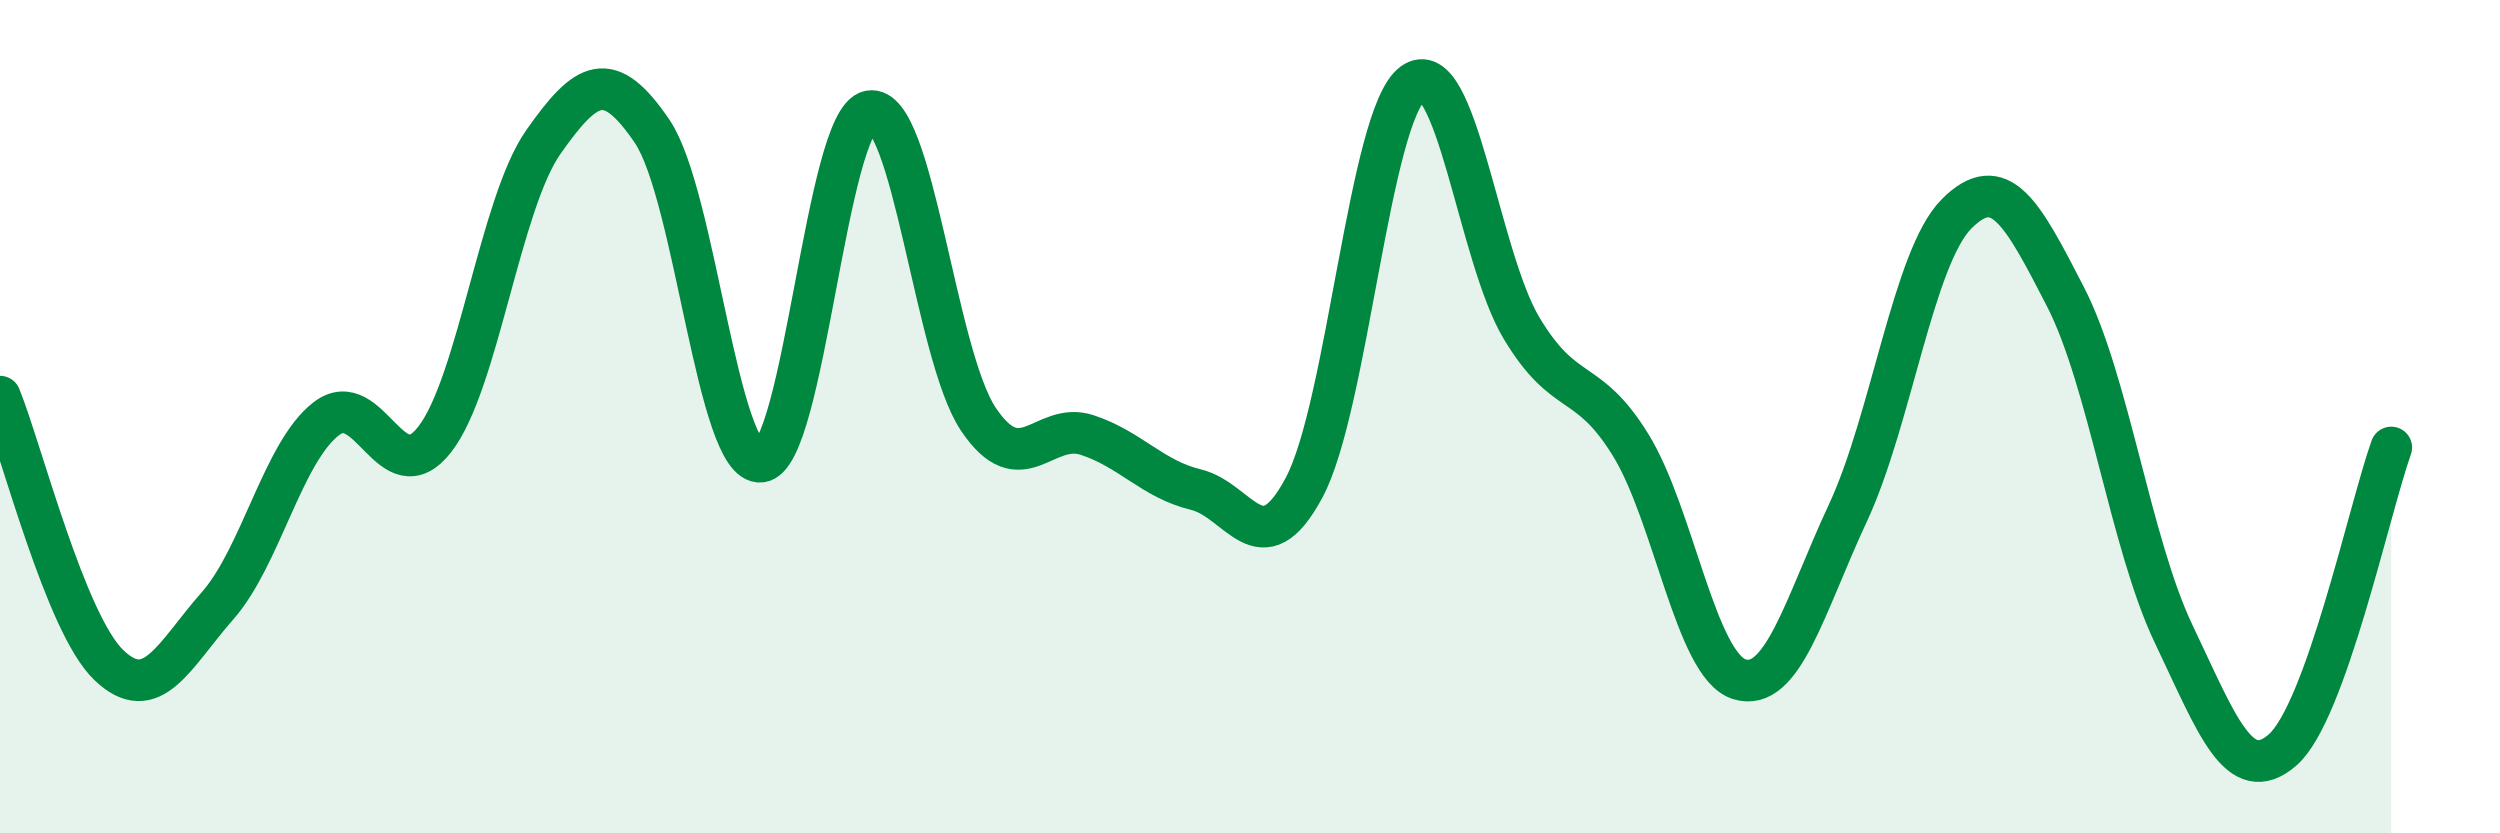 
    <svg width="60" height="20" viewBox="0 0 60 20" xmlns="http://www.w3.org/2000/svg">
      <path
        d="M 0,9.52 C 0.52,10.81 1.57,14.96 2.61,15.96 C 3.65,16.96 4.18,15.72 5.22,14.54 C 6.26,13.36 6.79,10.85 7.83,10.05 C 8.87,9.25 9.39,11.88 10.43,10.55 C 11.47,9.22 12,4.89 13.04,3.41 C 14.08,1.93 14.61,1.62 15.65,3.15 C 16.69,4.68 17.22,11.18 18.26,11.08 C 19.3,10.98 19.83,2.87 20.87,2.67 C 21.91,2.47 22.44,8.51 23.48,10.06 C 24.52,11.61 25.05,10.1 26.09,10.44 C 27.13,10.78 27.66,11.5 28.7,11.75 C 29.74,12 30.26,13.65 31.3,11.7 C 32.34,9.75 32.87,2.76 33.91,2 C 34.95,1.24 35.48,6.15 36.52,7.88 C 37.56,9.61 38.09,8.99 39.13,10.67 C 40.17,12.35 40.7,15.97 41.74,16.3 C 42.78,16.63 43.31,14.54 44.35,12.31 C 45.39,10.08 45.92,6.17 46.96,5.13 C 48,4.09 48.53,5.1 49.57,7.12 C 50.61,9.14 51.13,13.04 52.17,15.22 C 53.21,17.4 53.74,18.9 54.78,18 C 55.82,17.1 56.87,12.19 57.39,10.74L57.39 20L0 20Z"
        fill="#008740"
        opacity="0.1"
        stroke-linecap="round"
        stroke-linejoin="round"
      />
      <path
        d="M 0,9.52 C 0.52,10.81 1.57,14.96 2.61,15.96 C 3.65,16.96 4.18,15.72 5.22,14.54 C 6.26,13.36 6.79,10.85 7.83,10.05 C 8.87,9.25 9.39,11.88 10.43,10.55 C 11.47,9.22 12,4.89 13.04,3.41 C 14.08,1.93 14.61,1.62 15.65,3.15 C 16.69,4.68 17.22,11.18 18.26,11.08 C 19.3,10.98 19.83,2.87 20.87,2.67 C 21.91,2.47 22.44,8.51 23.48,10.06 C 24.52,11.61 25.05,10.1 26.09,10.44 C 27.13,10.78 27.66,11.5 28.7,11.75 C 29.74,12 30.26,13.65 31.3,11.7 C 32.34,9.75 32.87,2.76 33.91,2 C 34.95,1.24 35.48,6.15 36.52,7.88 C 37.56,9.61 38.09,8.99 39.13,10.67 C 40.17,12.35 40.7,15.97 41.74,16.3 C 42.78,16.63 43.31,14.54 44.35,12.31 C 45.39,10.08 45.92,6.17 46.96,5.13 C 48,4.09 48.53,5.1 49.57,7.12 C 50.61,9.14 51.13,13.04 52.17,15.22 C 53.21,17.4 53.74,18.9 54.78,18 C 55.82,17.1 56.87,12.19 57.39,10.74"
        stroke="#008740"
        stroke-width="1"
        fill="none"
        stroke-linecap="round"
        stroke-linejoin="round"
      />
    </svg>
  